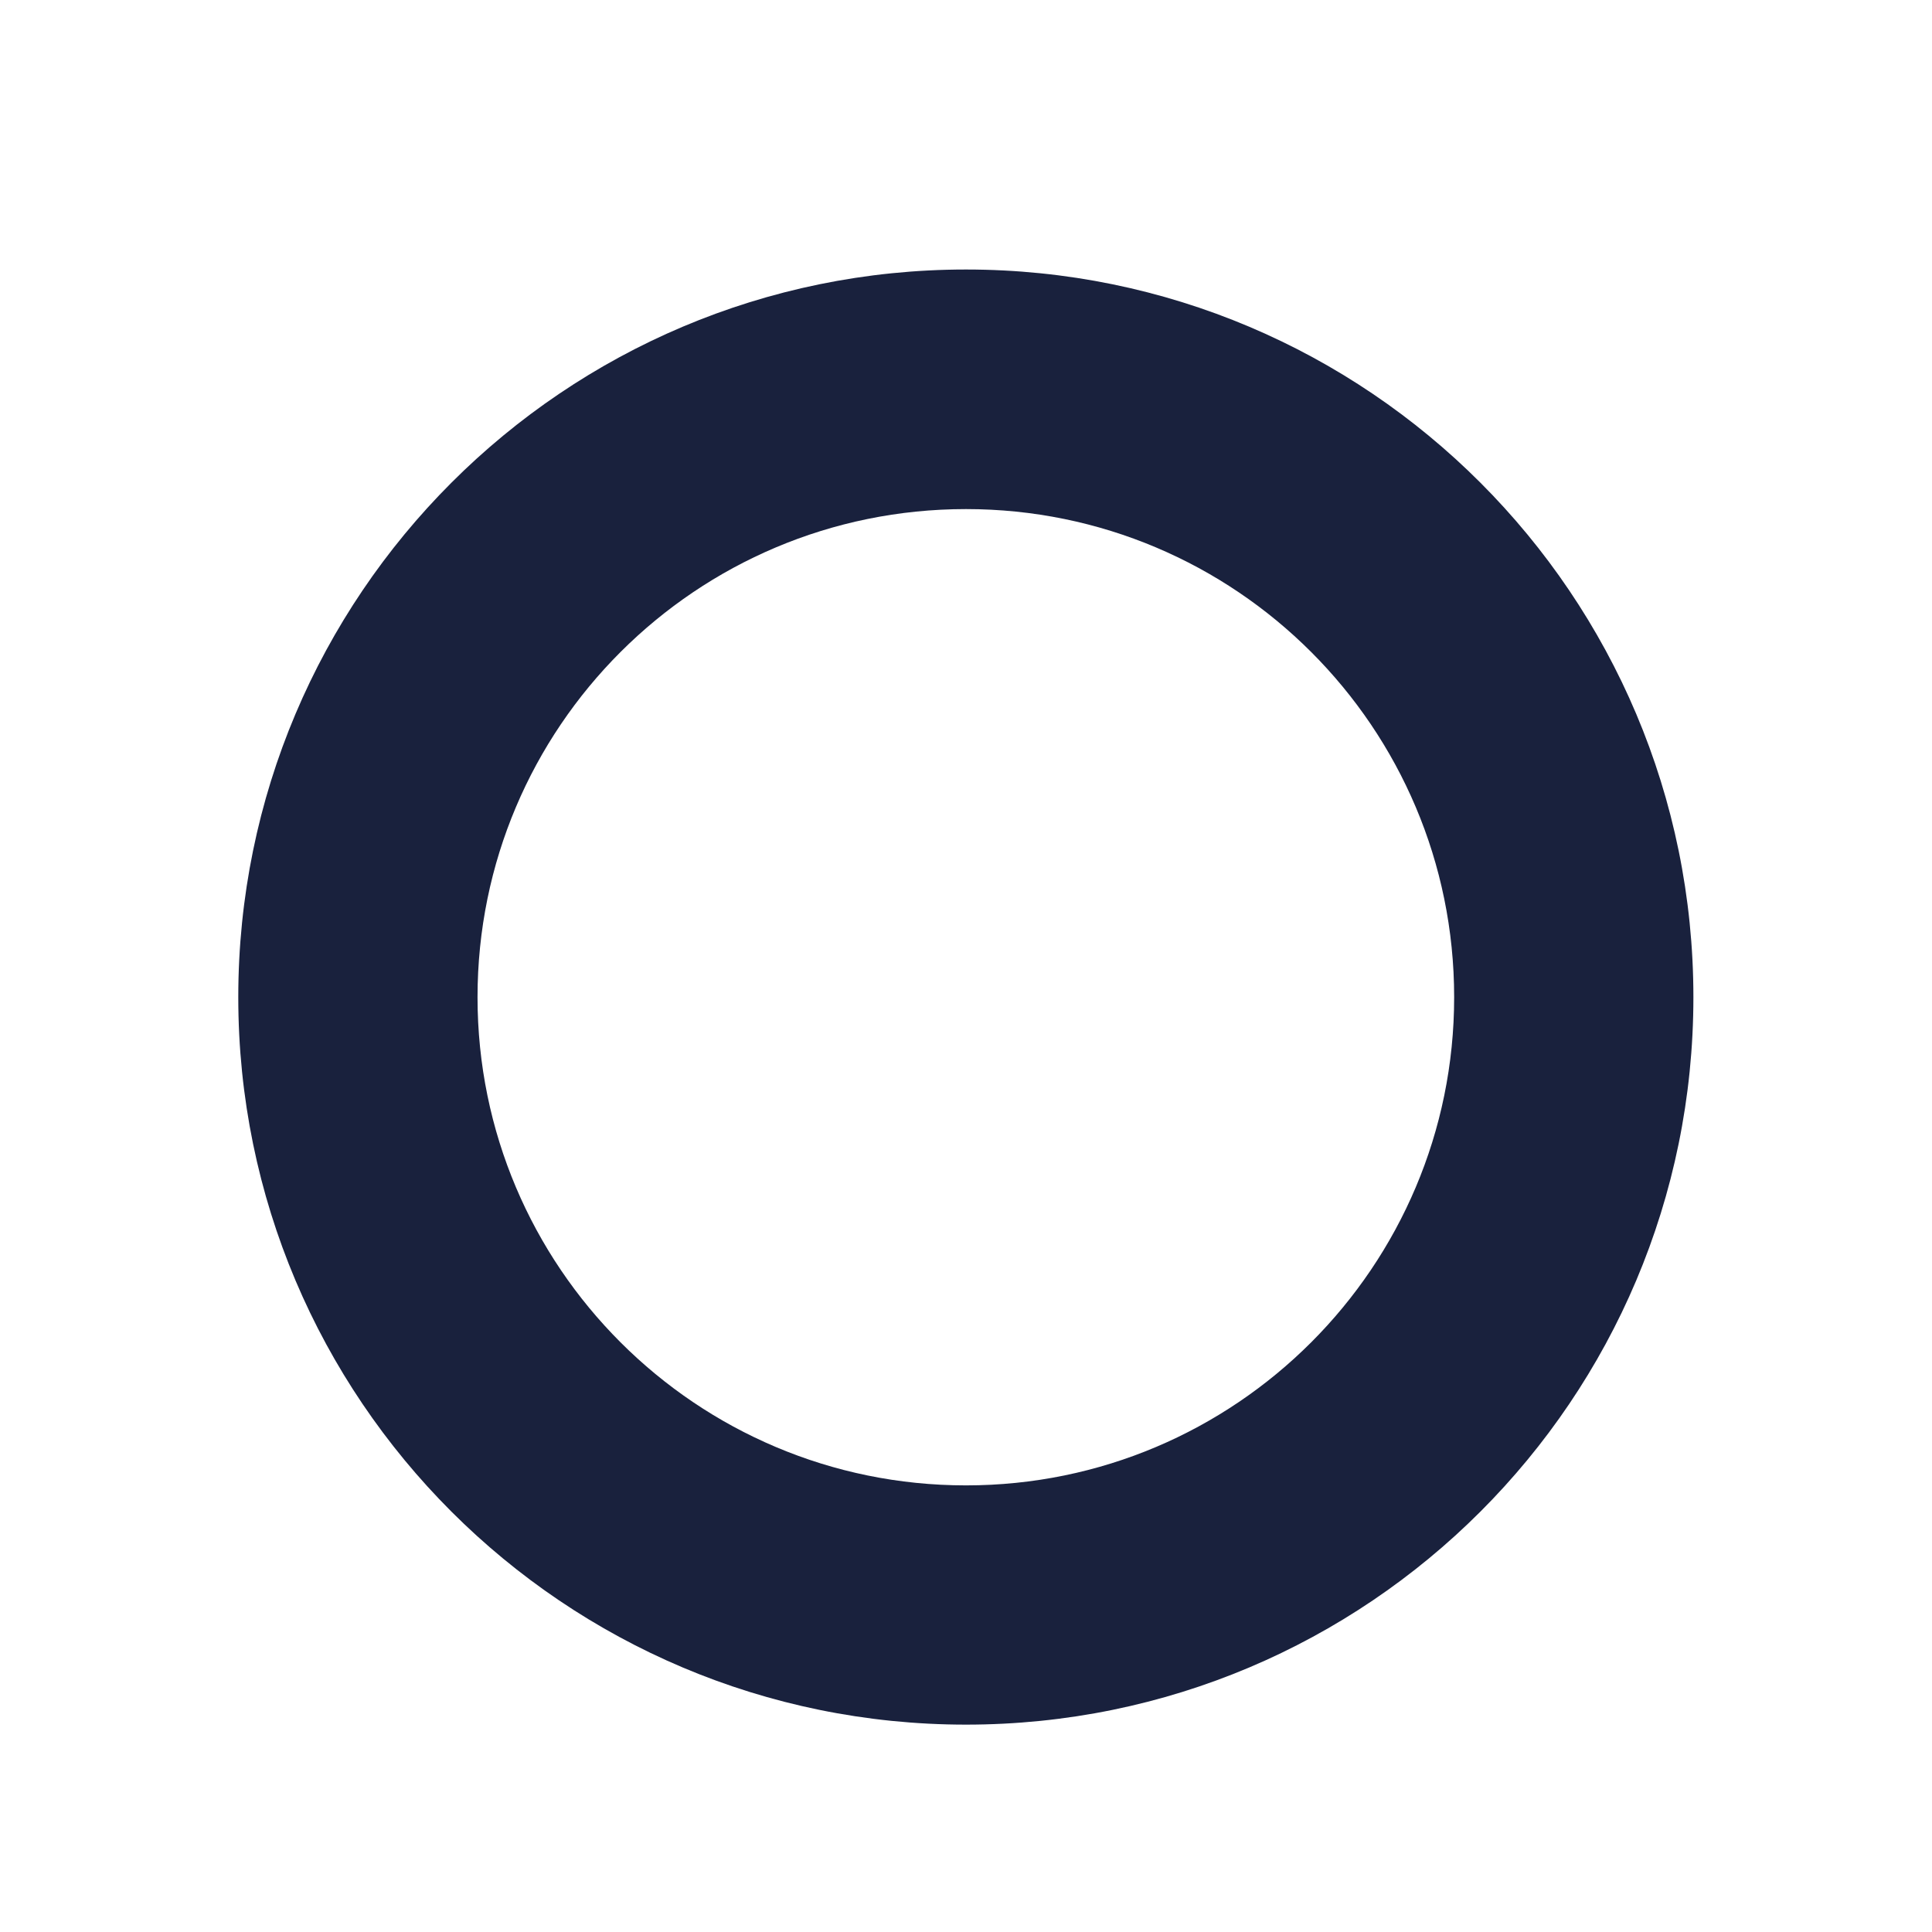 <svg xmlns="http://www.w3.org/2000/svg" width="6" height="6" viewBox="0 0 6 6" fill="none"><path fill-rule="evenodd" clip-rule="evenodd" d="M3 1.581C2.162 1.581 1.483 2.259 1.483 3.097C1.483 3.934 2.162 4.613 3 4.613C3.837 4.613 4.516 3.934 4.516 3.097C4.516 2.259 3.837 1.581 3 1.581ZM0.74 3.097C0.74 1.849 1.752 0.837 3 0.837C4.248 0.837 5.259 1.849 5.259 3.097C5.259 4.345 4.248 5.356 3 5.356C1.752 5.356 0.74 4.345 0.74 3.097Z" fill="#19213D"></path></svg>